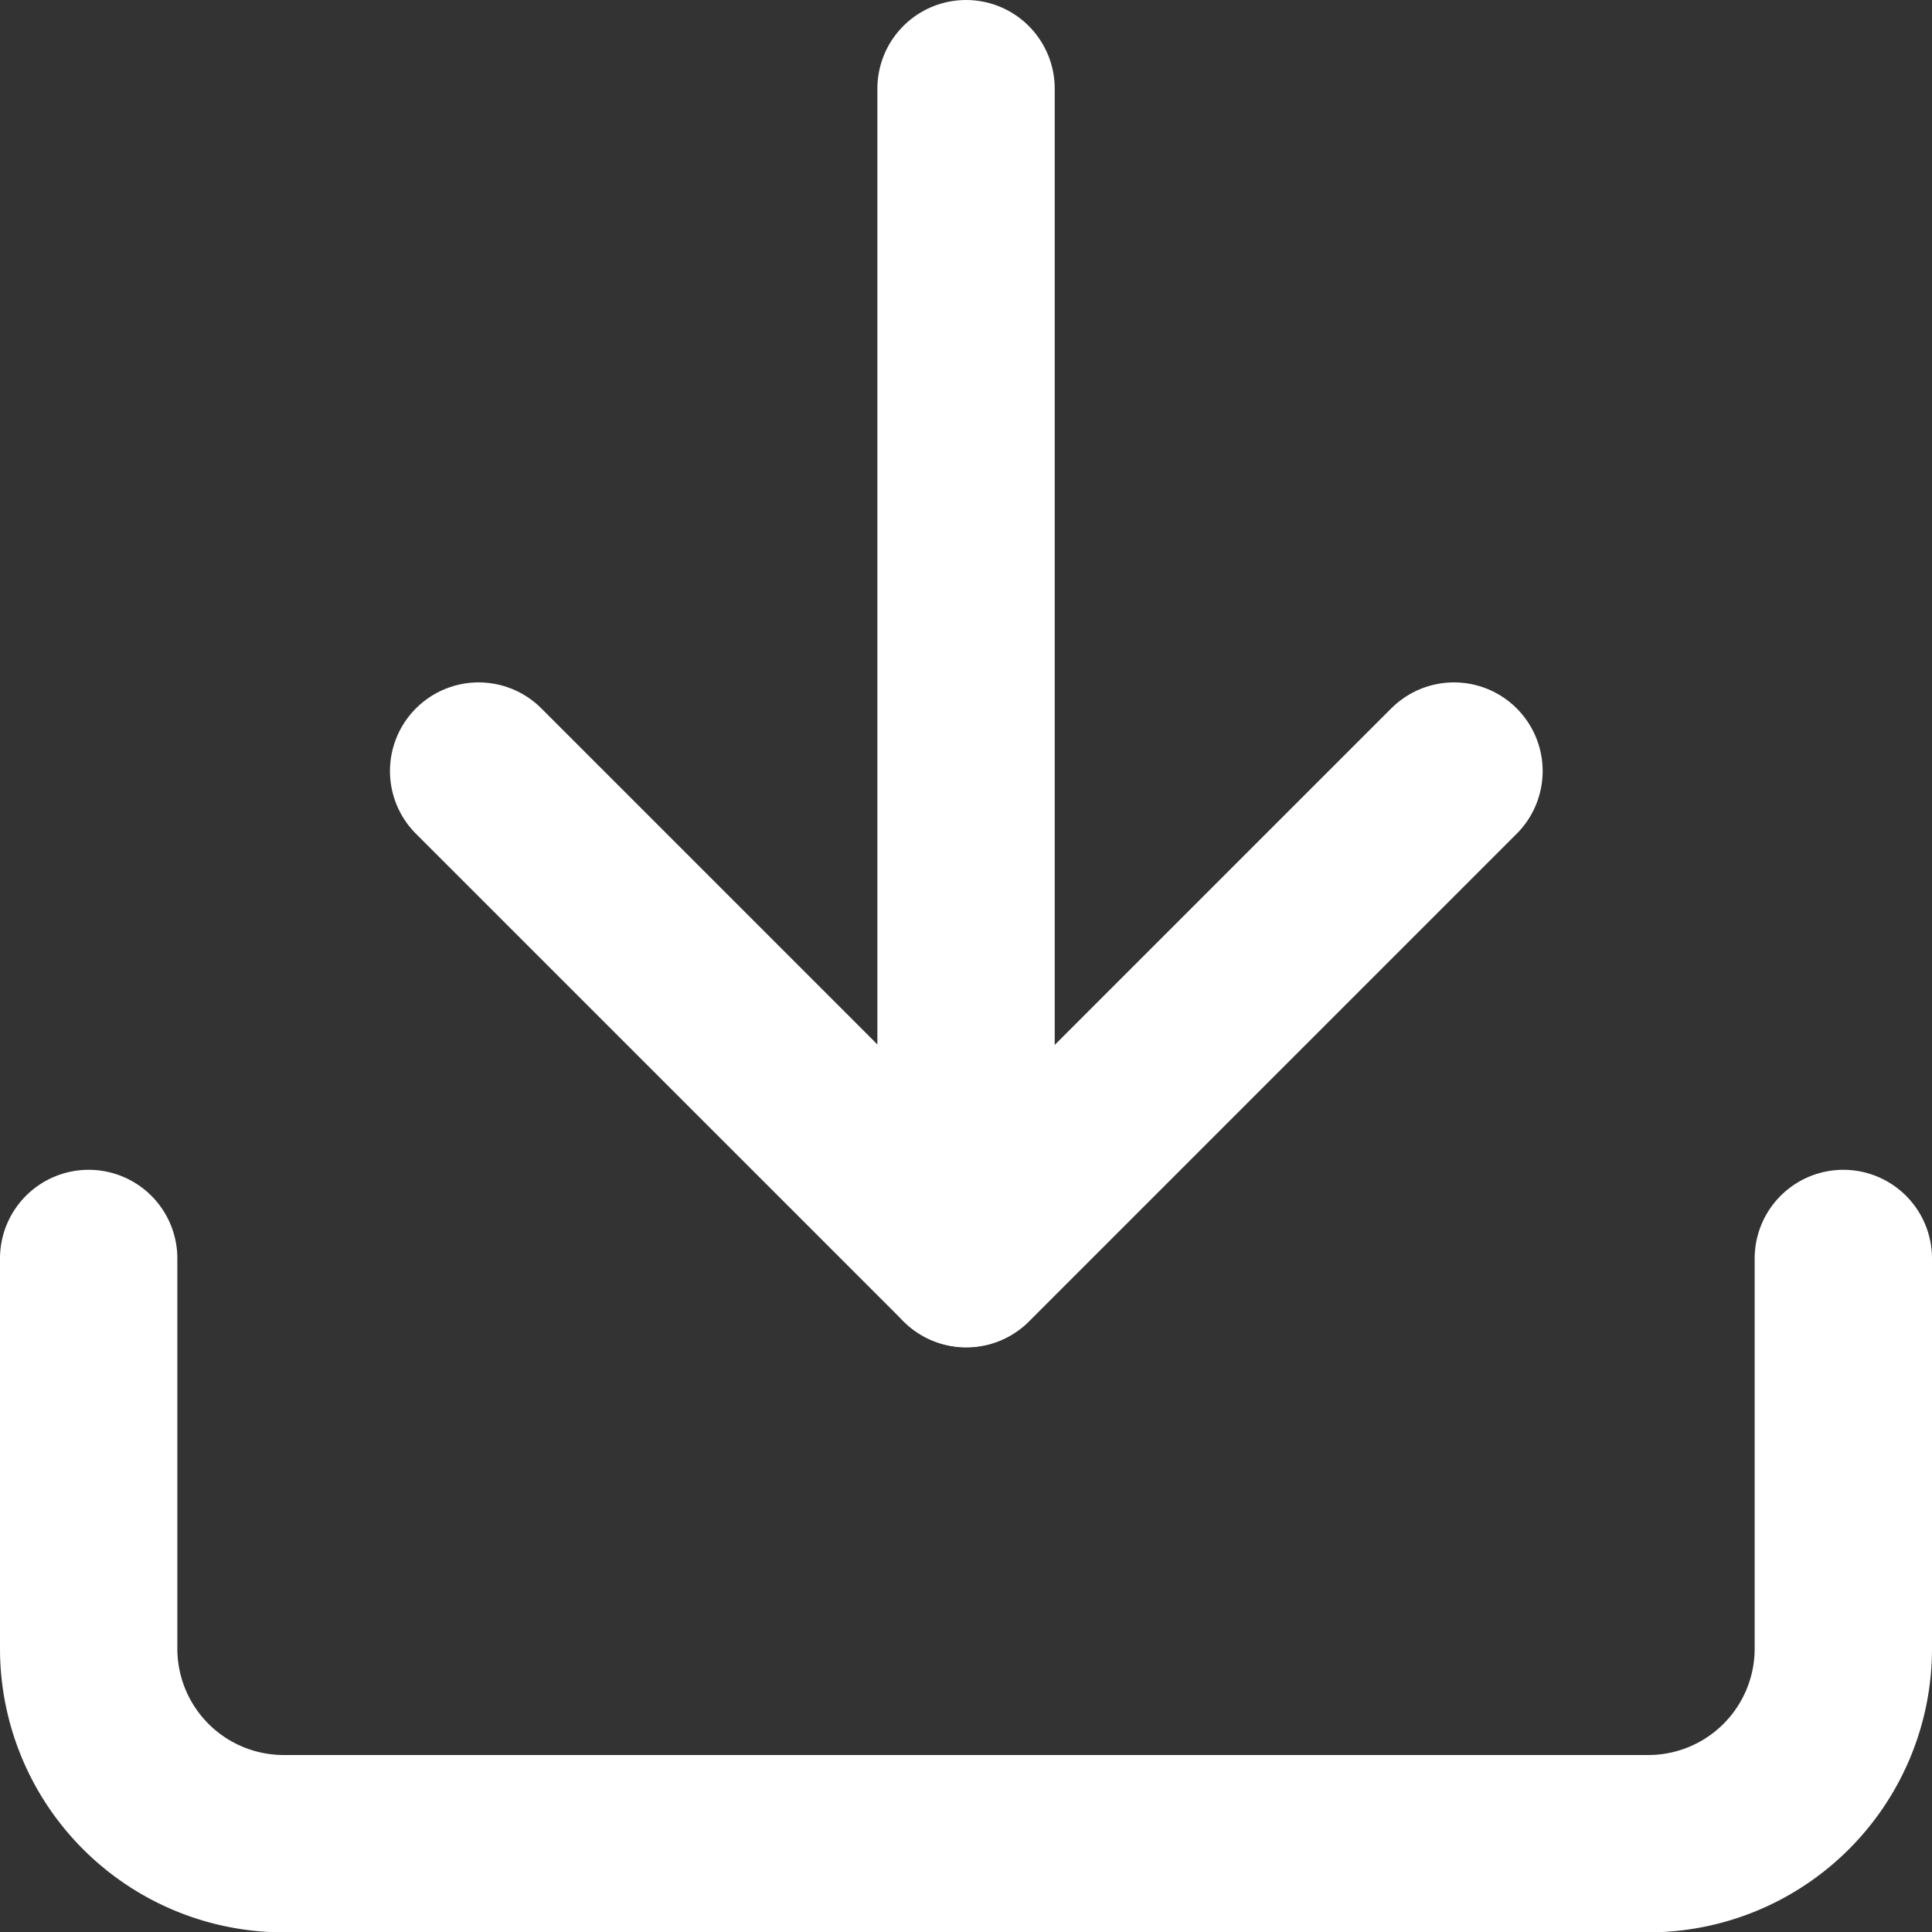 <svg xmlns="http://www.w3.org/2000/svg" width="21.789" height="21.789"><rect width="100%" height="100%" fill="#333333" stroke="none"/><g data-name="Icon feather-download" fill="none" stroke="#fff" stroke-linecap="round" stroke-linejoin="round" stroke-width="2"><path data-name="Path 181" d="M20.789 14.193v4.4a2.2 2.2 0 0 1-2.2 2.2H3.2a2.2 2.2 0 0 1-2.2-2.2v-4.4"/><path data-name="Path 182" d="m5.398 8.696 5.5 5.5 5.5-5.5"/><path data-name="Path 183" d="M10.895 14.193V1"/></g></svg>